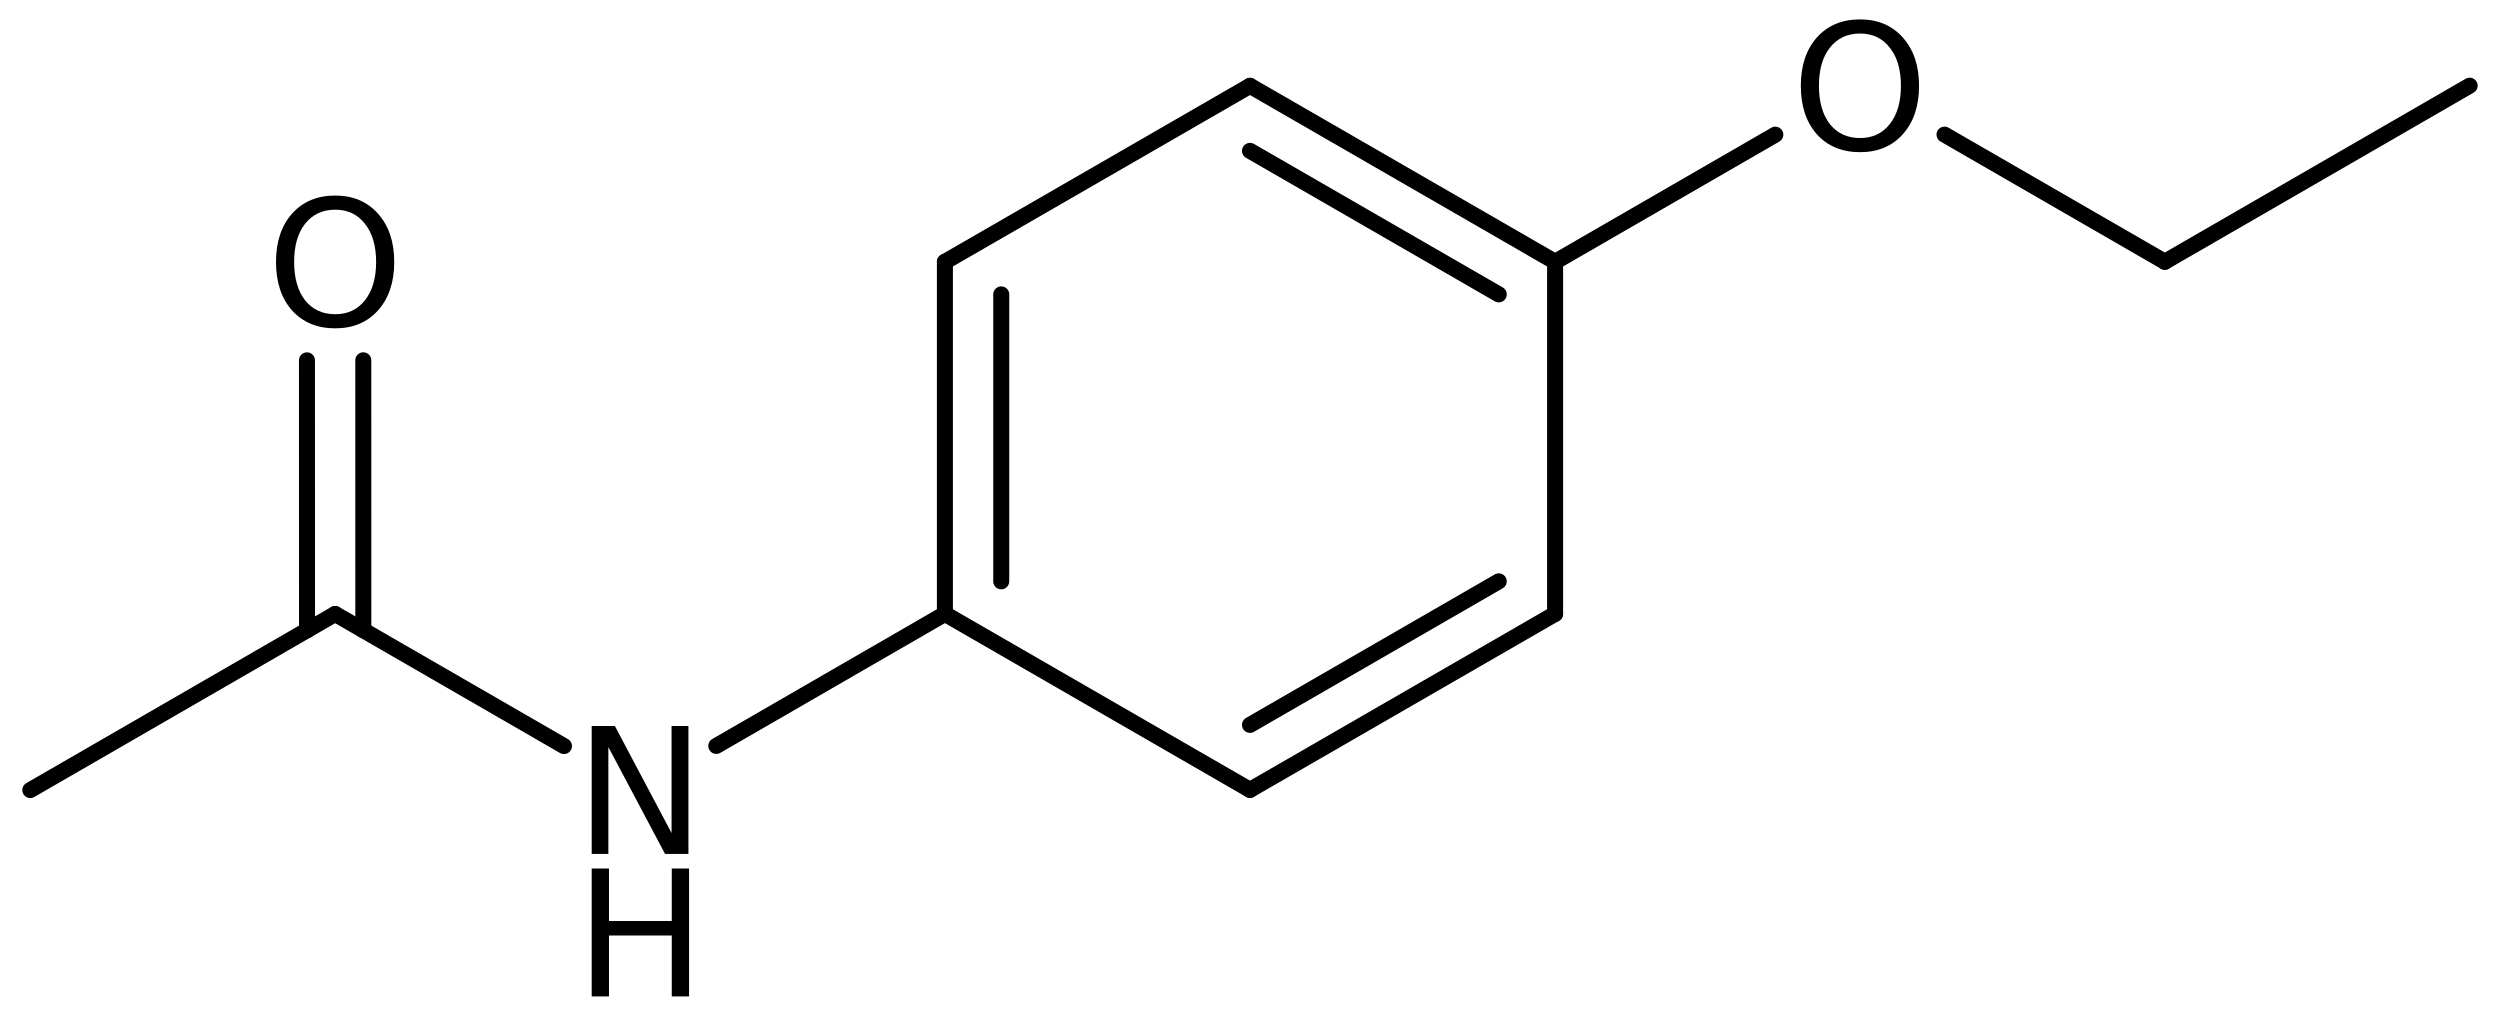 <?xml version='1.0' encoding='UTF-8'?>
<!DOCTYPE svg PUBLIC "-//W3C//DTD SVG 1.1//EN" "http://www.w3.org/Graphics/SVG/1.1/DTD/svg11.dtd">
<svg version='1.2' xmlns='http://www.w3.org/2000/svg' xmlns:xlink='http://www.w3.org/1999/xlink' width='72.153mm' height='29.318mm' viewBox='0 0 72.153 29.318'>
  <desc>Generated by the Chemistry Development Kit (http://github.com/cdk)</desc>
  <g stroke-linecap='round' stroke-linejoin='round' stroke='#000000' stroke-width='.462' fill='#000000'>
    <rect x='.0' y='.0' width='73.0' height='30.0' fill='#FFFFFF' stroke='none'/>
    <g id='mol1' class='mol'>
      <line id='mol1bnd1' class='bond' x1='71.277' y1='2.473' x2='62.479' y2='7.555'/>
      <line id='mol1bnd2' class='bond' x1='62.479' y1='7.555' x2='56.121' y2='3.885'/>
      <line id='mol1bnd3' class='bond' x1='51.238' y1='3.886' x2='44.882' y2='7.557'/>
      <g id='mol1bnd4' class='bond'>
        <line x1='44.882' y1='7.557' x2='36.076' y2='2.477'/>
        <line x1='43.256' y1='8.496' x2='36.076' y2='4.354'/>
      </g>
      <line id='mol1bnd5' class='bond' x1='36.076' y1='2.477' x2='27.271' y2='7.557'/>
      <g id='mol1bnd6' class='bond'>
        <line x1='27.271' y1='7.557' x2='27.271' y2='17.717'/>
        <line x1='28.897' y1='8.496' x2='28.897' y2='16.778'/>
      </g>
      <line id='mol1bnd7' class='bond' x1='27.271' y1='17.717' x2='36.076' y2='22.797'/>
      <g id='mol1bnd8' class='bond'>
        <line x1='36.076' y1='22.797' x2='44.882' y2='17.717'/>
        <line x1='36.076' y1='20.921' x2='43.256' y2='16.778'/>
      </g>
      <line id='mol1bnd9' class='bond' x1='44.882' y1='7.557' x2='44.882' y2='17.717'/>
      <line id='mol1bnd10' class='bond' x1='27.271' y1='17.717' x2='20.673' y2='21.528'/>
      <line id='mol1bnd11' class='bond' x1='16.277' y1='21.532' x2='9.673' y2='17.72'/>
      <g id='mol1bnd12' class='bond'>
        <line x1='8.861' y1='18.19' x2='8.859' y2='10.4'/>
        <line x1='10.486' y1='18.189' x2='10.485' y2='10.399'/>
      </g>
      <line id='mol1bnd13' class='bond' x1='9.673' y1='17.72' x2='.875' y2='22.802'/>
      <path id='mol1atm3' class='atom' d='M53.683 .968q-.548 -.0 -.87 .407q-.316 .401 -.316 1.101q-.0 .699 .316 1.107q.322 .401 .87 .401q.541 .0 .857 -.401q.323 -.408 .323 -1.107q-.0 -.7 -.323 -1.101q-.316 -.407 -.857 -.407zM53.683 .56q.772 .0 1.234 .523q.469 .523 .469 1.393q-.0 .876 -.469 1.399q-.462 .517 -1.234 .517q-.779 -.0 -1.247 -.517q-.462 -.523 -.462 -1.399q-.0 -.87 .462 -1.393q.468 -.523 1.247 -.523z' stroke='none'/>
      <g id='mol1atm10' class='atom'>
        <path d='M17.077 20.953h.669l1.636 3.09v-3.09h.487v3.692h-.675l-1.636 -3.084v3.084h-.481v-3.692z' stroke='none'/>
        <path d='M17.077 25.066h.499v1.515h1.812v-1.515h.499v3.692h-.499v-1.758h-1.812v1.758h-.499v-3.692z' stroke='none'/>
      </g>
      <path id='mol1atm12' class='atom' d='M9.675 6.052q-.548 -.0 -.87 .407q-.316 .402 -.316 1.101q-.0 .7 .316 1.107q.322 .402 .87 .402q.541 -.0 .857 -.402q.323 -.407 .323 -1.107q-.0 -.699 -.323 -1.101q-.316 -.407 -.857 -.407zM9.675 5.644q.772 .0 1.234 .523q.469 .523 .469 1.393q-.0 .876 -.469 1.399q-.462 .517 -1.234 .517q-.779 .0 -1.247 -.517q-.462 -.523 -.462 -1.399q-.0 -.87 .462 -1.393q.468 -.523 1.247 -.523z' stroke='none'/>
    </g>
  </g>
</svg>
